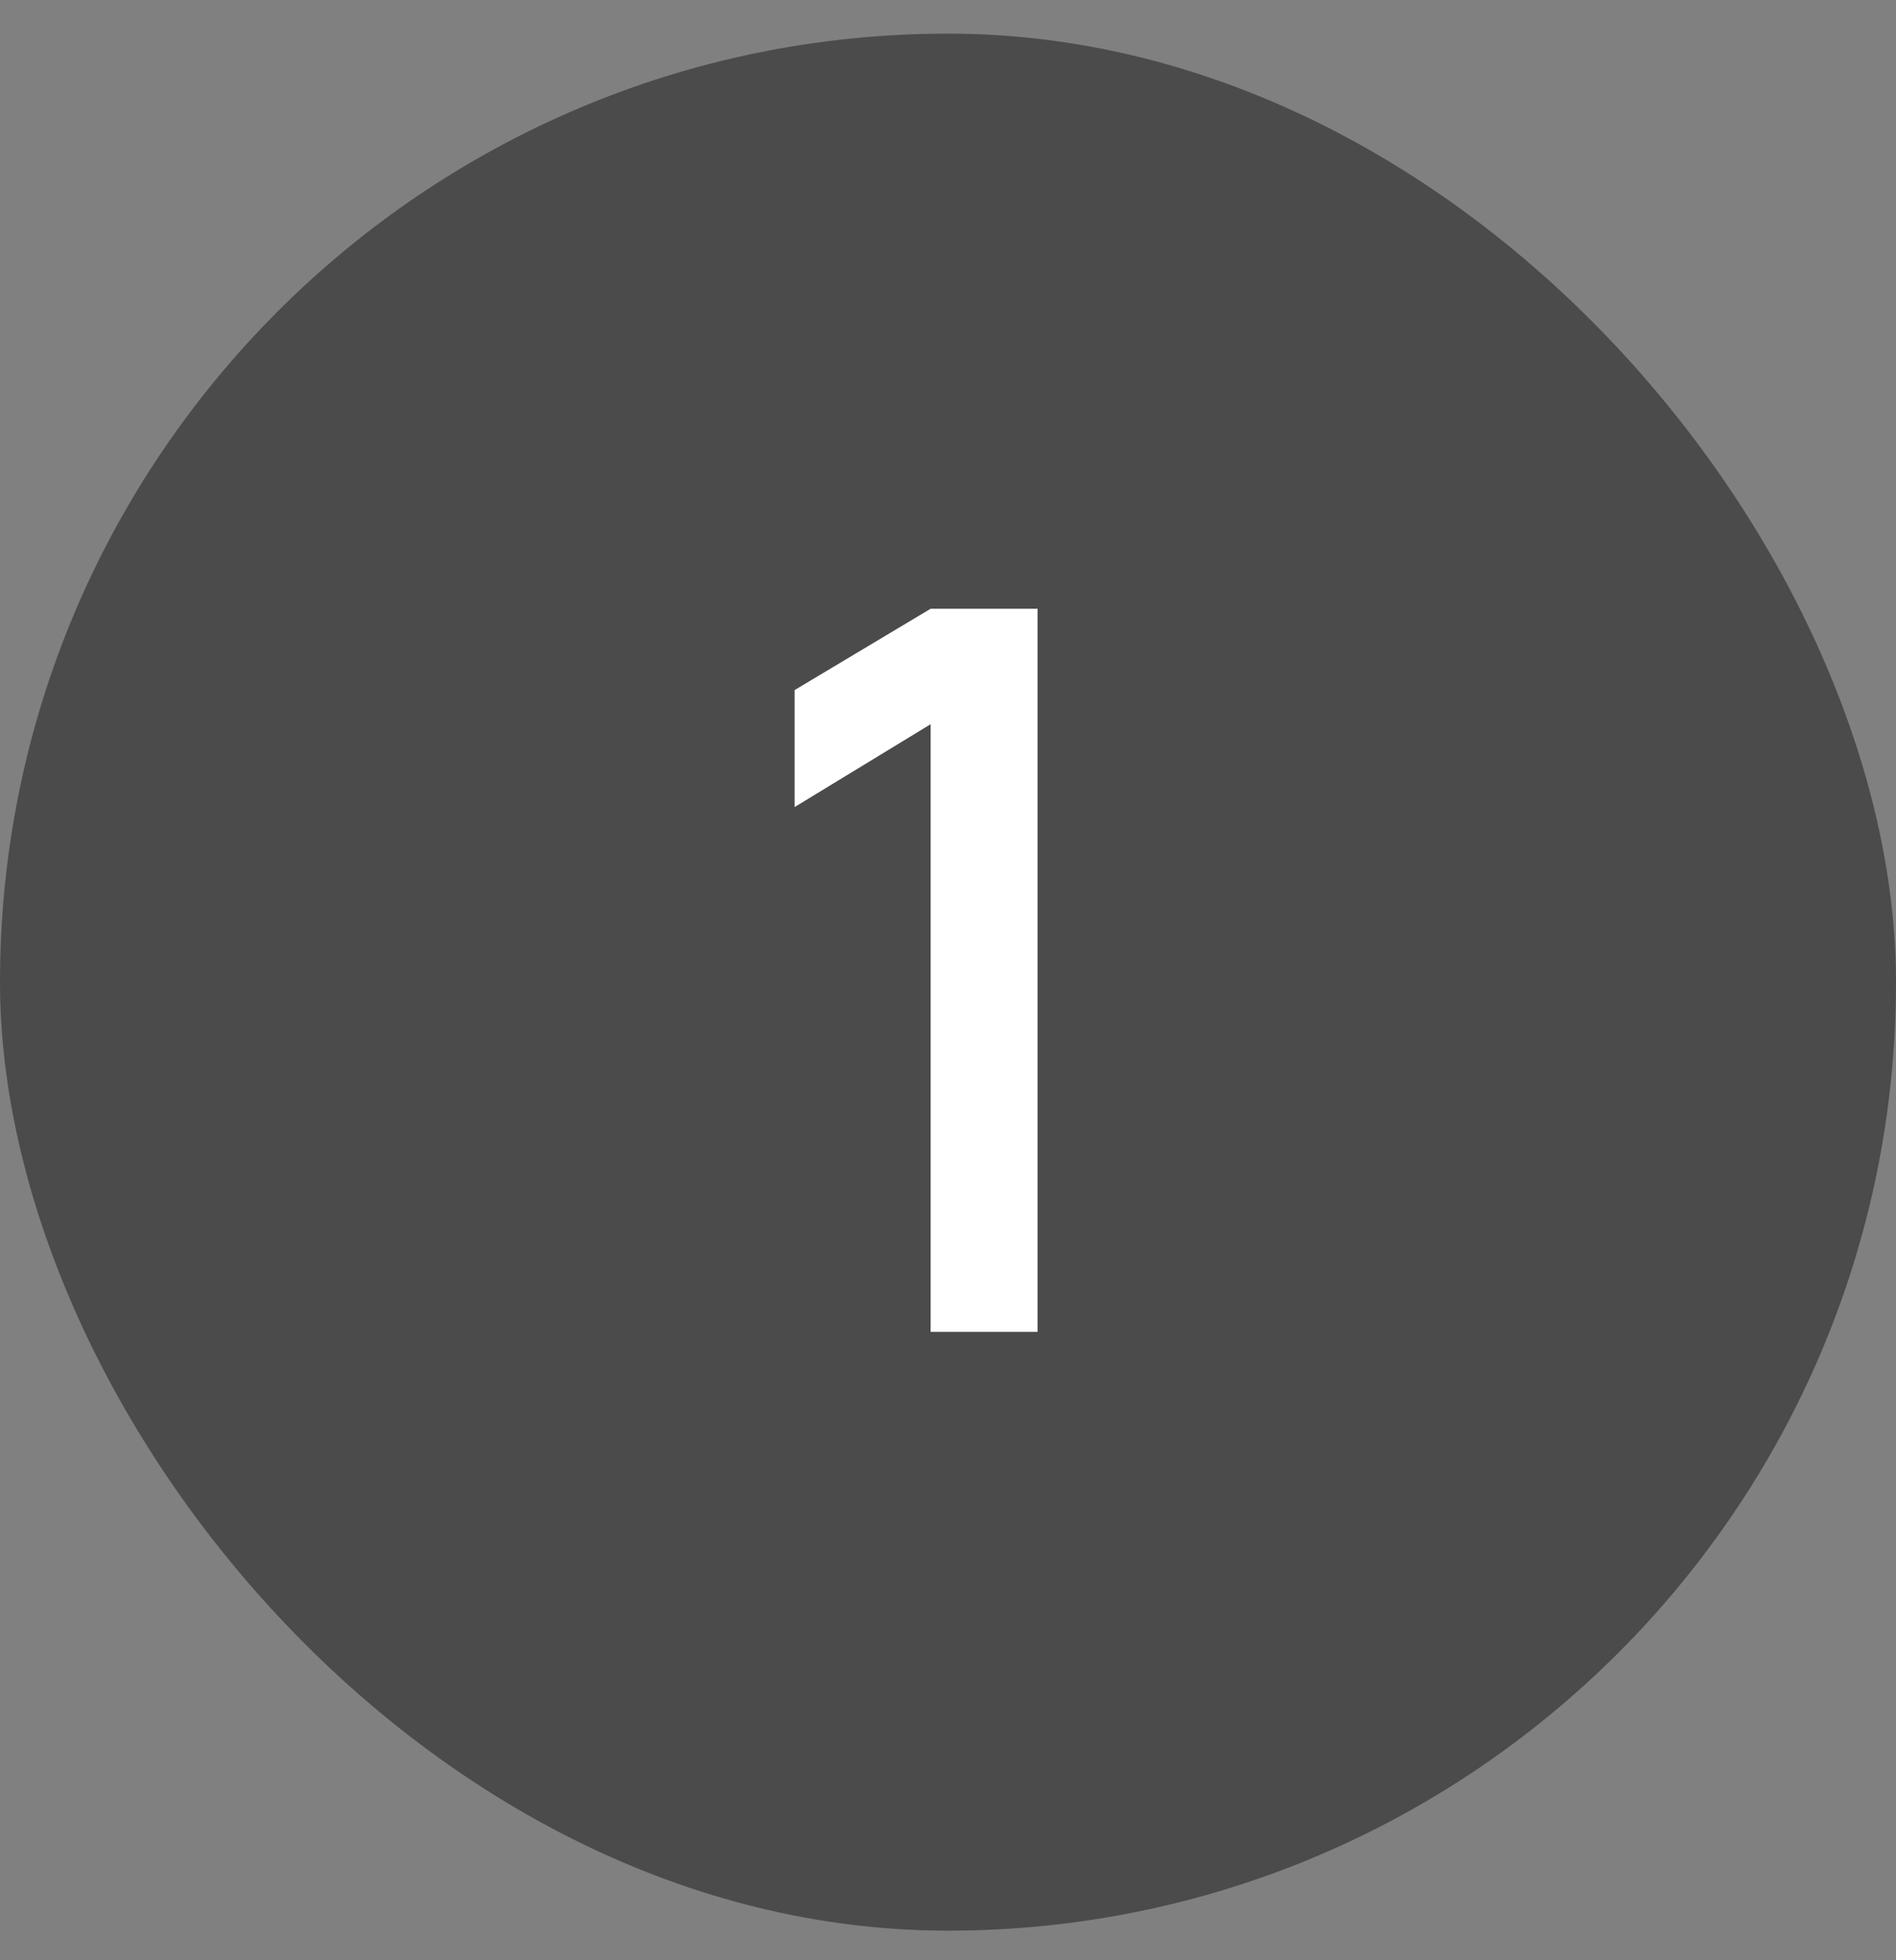 <?xml version="1.0" encoding="UTF-8"?> <svg xmlns="http://www.w3.org/2000/svg" width="30" height="31" viewBox="0 0 30 31" fill="none"><rect x="0" y="0" width="30" height="31" fill="#808080" stroke="none"/> <rect y="0.532" width="30" height="30" rx="15" fill="#4B4B4B"></rect> <path d="M14.725 21.062V11.453L12.573 12.763V10.913L14.725 9.627H16.417V21.062H14.725Z" fill="white"></path> </svg> 